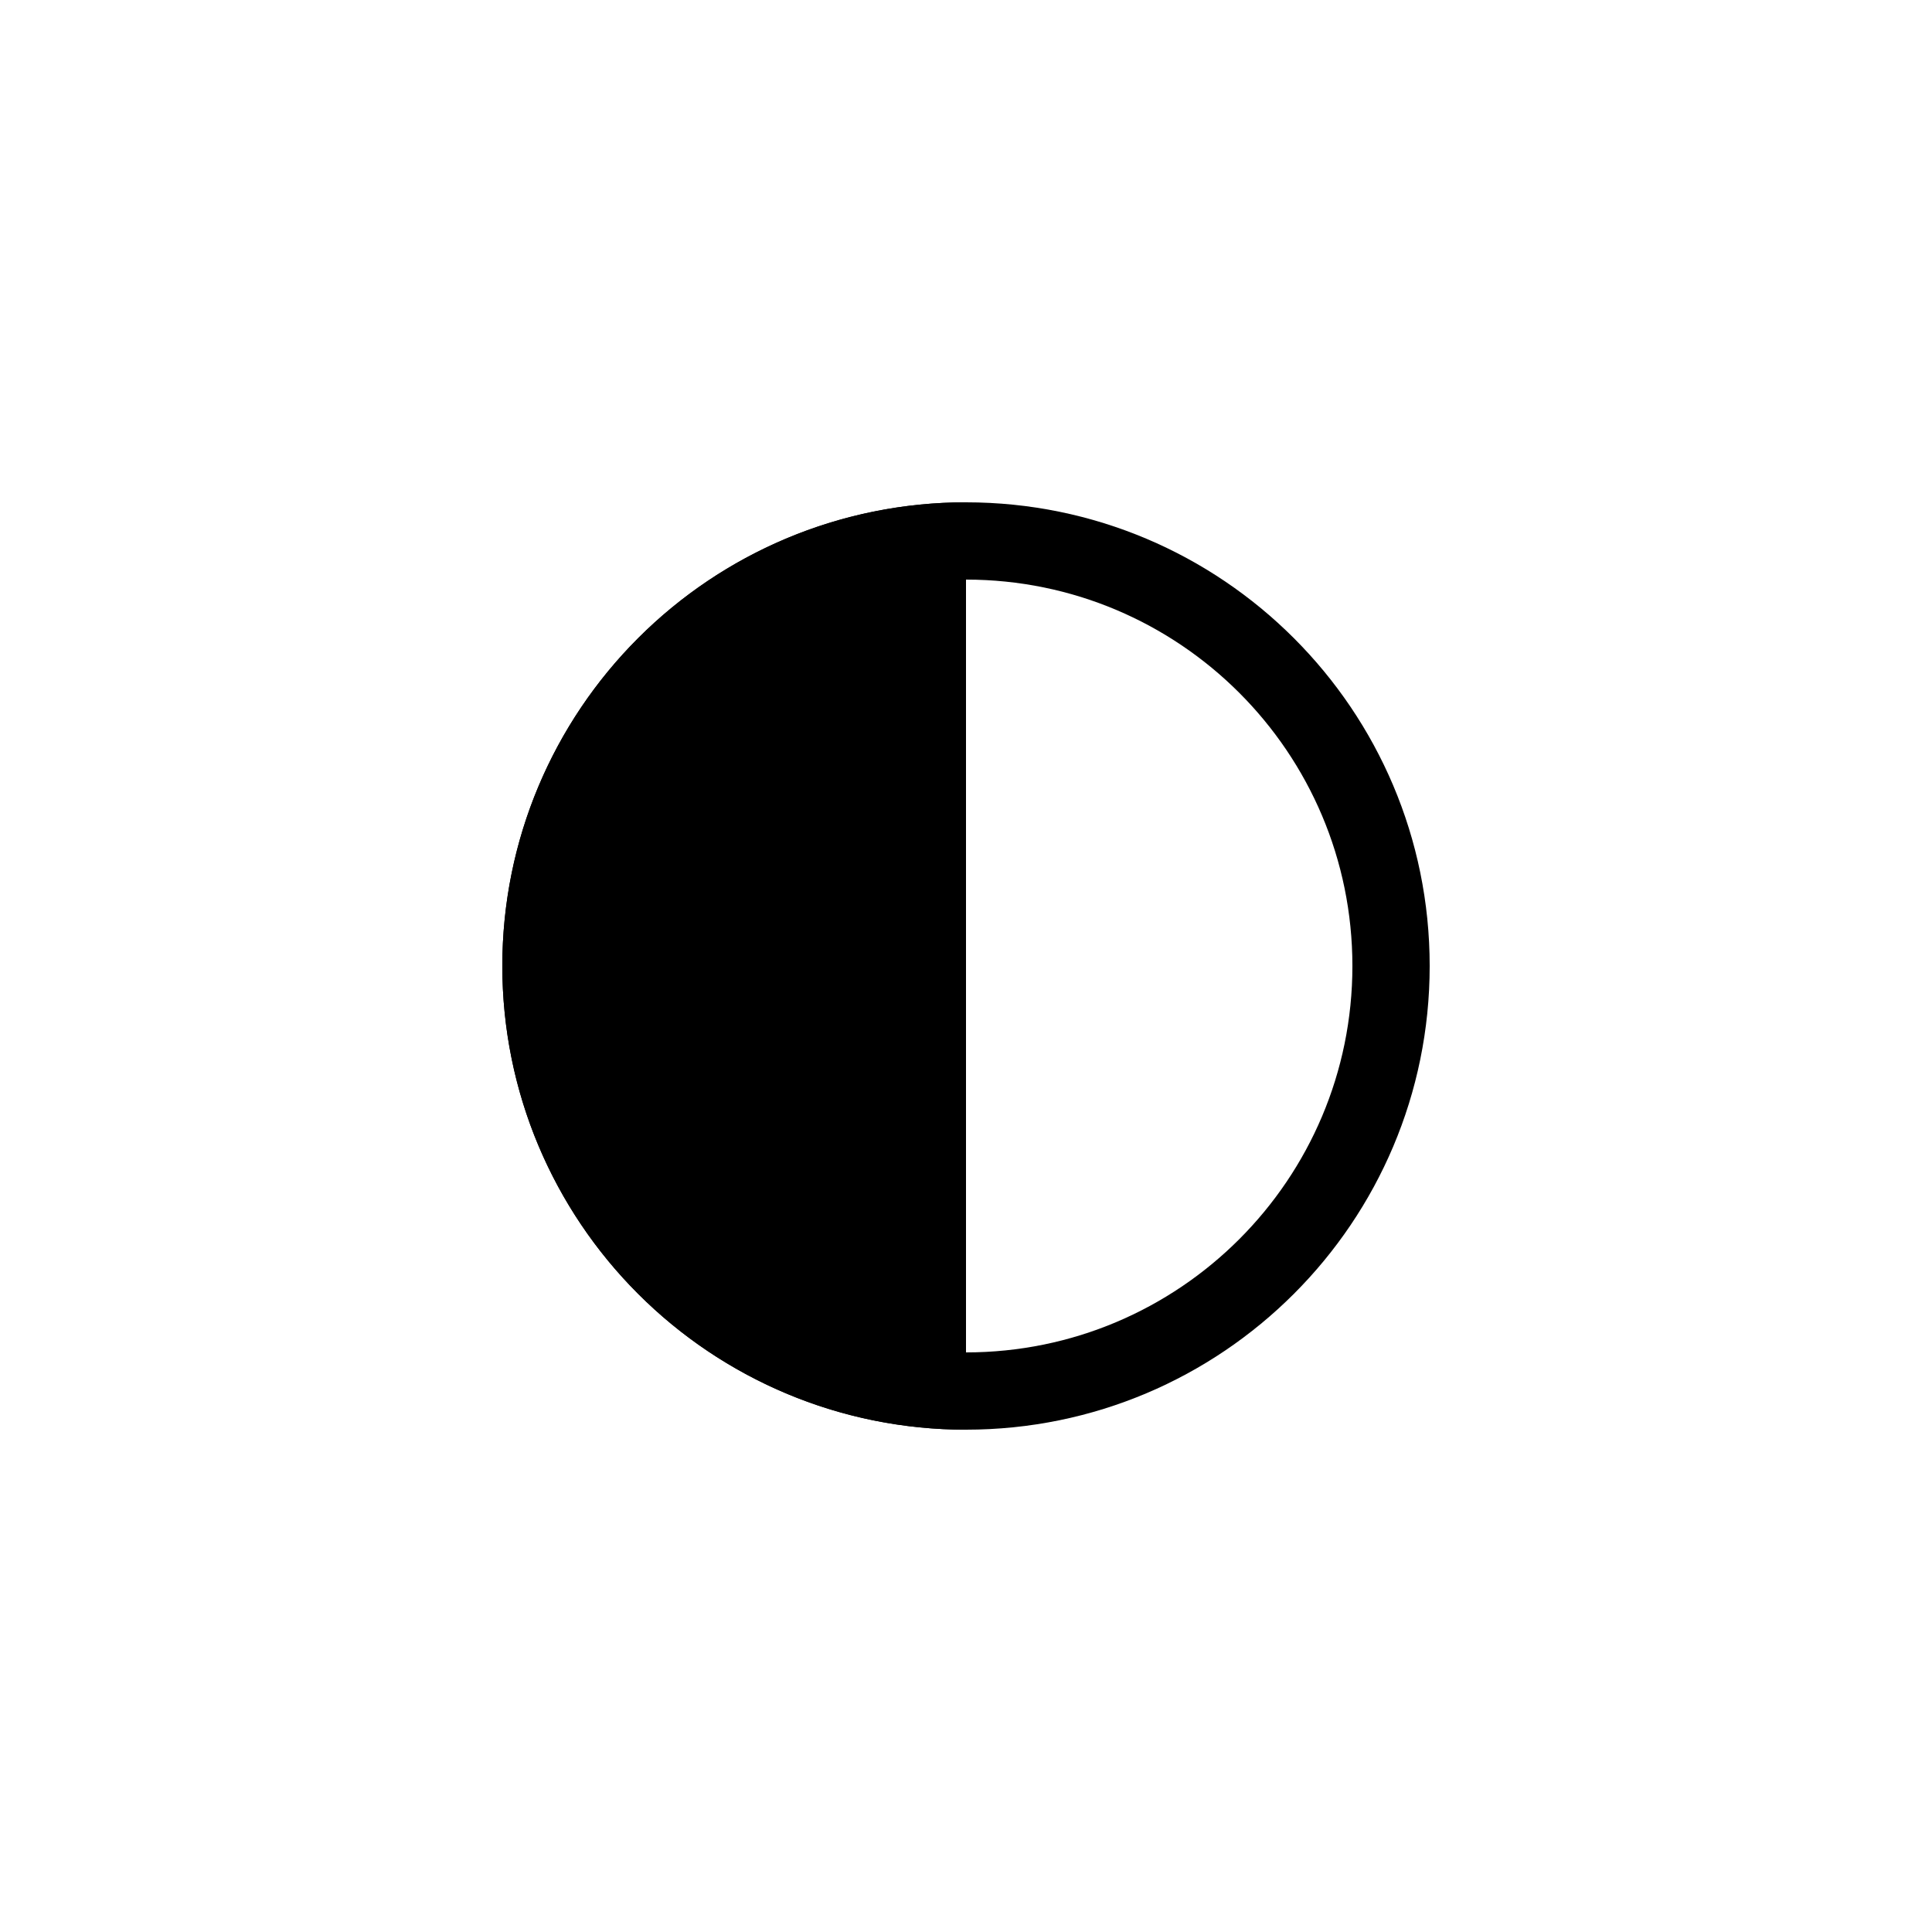 <?xml version="1.0" encoding="UTF-8"?> <svg xmlns="http://www.w3.org/2000/svg" width="50" height="50" viewBox="0 0 50 50" fill="currentColor"><path d="M25 37C23.424 37 21.864 36.69 20.408 36.087C18.952 35.483 17.629 34.6 16.515 33.485C15.4 32.371 14.517 31.048 13.913 29.592C13.31 28.136 13 26.576 13 25C13 23.424 13.31 21.864 13.913 20.408C14.517 18.952 15.4 17.629 16.515 16.515C17.629 15.4 18.952 14.517 20.408 13.913C21.864 13.31 23.424 13 25 13L25 37Z"></path><path fill-rule="evenodd" clip-rule="evenodd" d="M25 35C30.523 35 35 30.523 35 25C35 19.477 30.523 15 25 15C19.477 15 15 19.477 15 25C15 30.523 19.477 35 25 35ZM25 37C31.627 37 37 31.627 37 25C37 18.373 31.627 13 25 13C18.373 13 13 18.373 13 25C13 31.627 18.373 37 25 37Z"></path></svg> 